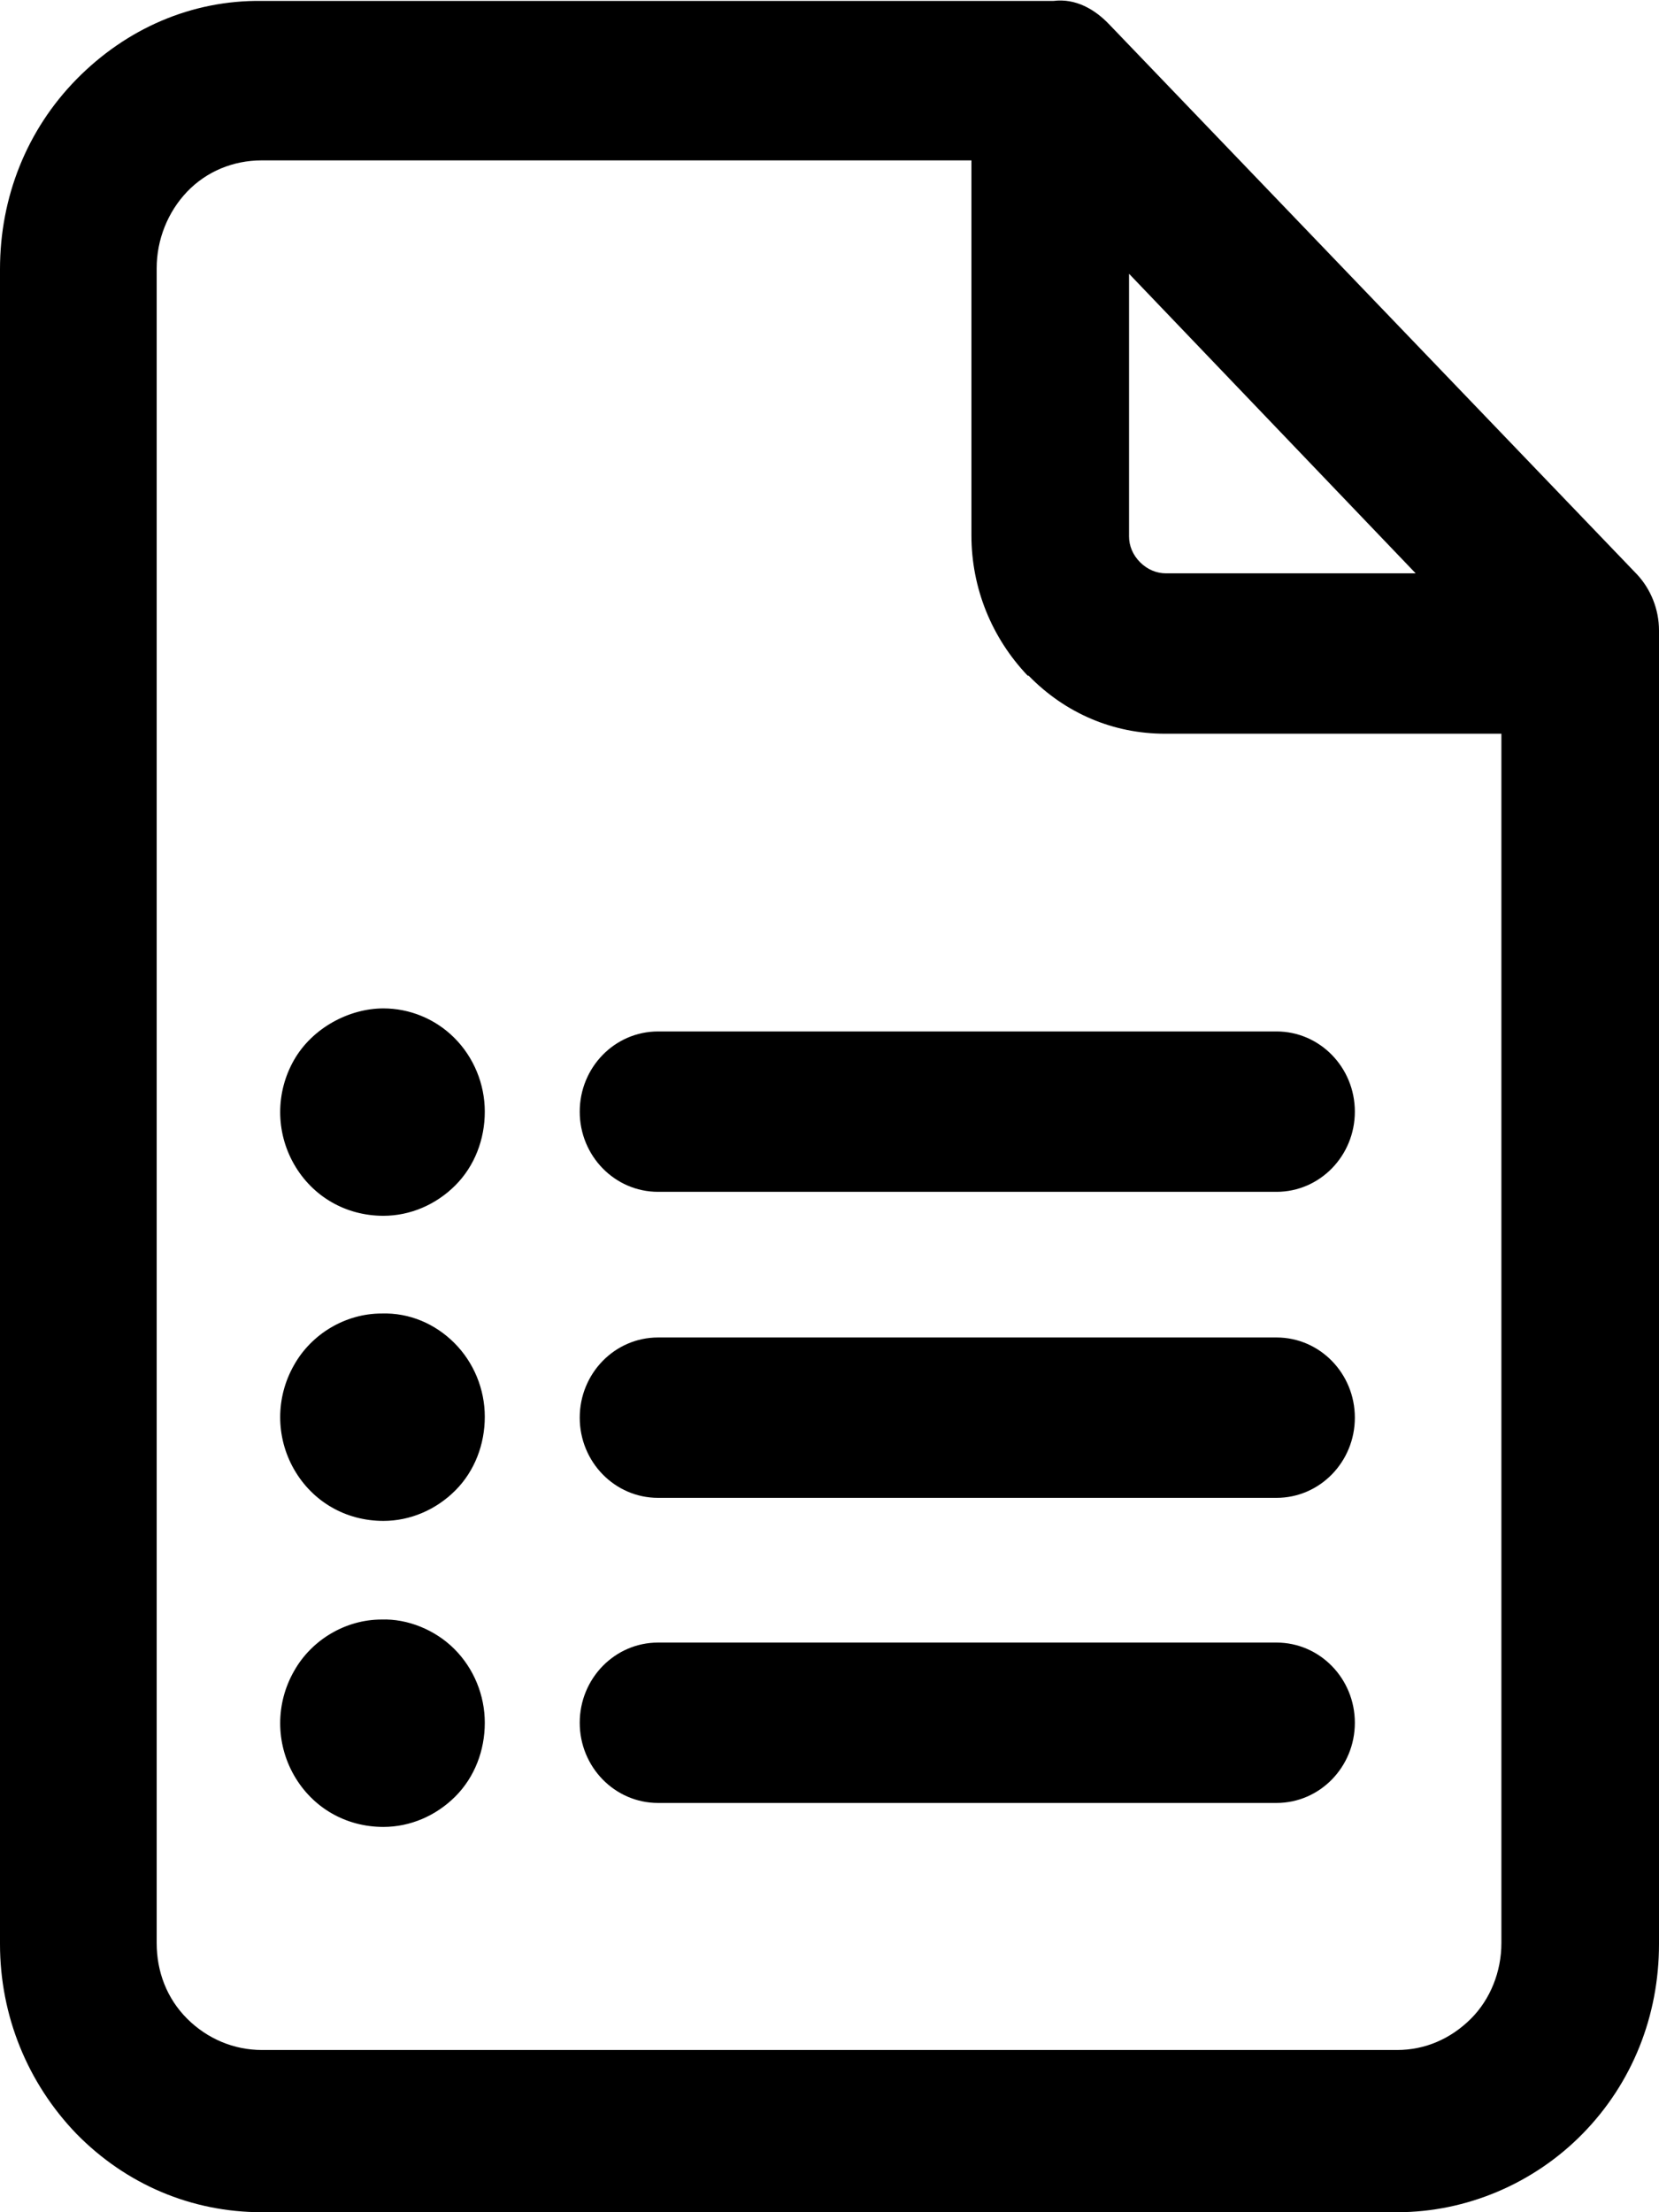 <?xml version="1.0" encoding="UTF-8"?><svg xmlns="http://www.w3.org/2000/svg" viewBox="0 0 18 24"><g id="a"/><g id="b"><g id="c"><g><path d="M17.76,6.23L12.04,.27c-.16-.17-.37-.29-.61-.26H2.84C2.08,0,1.37,.31,.83,.86c-.54,.55-.83,1.28-.83,2.06V21.09c0,.78,.3,1.51,.83,2.06,.54,.55,1.25,.85,2.01,.85H15.16c.75,0,1.48-.31,2.01-.85,.54-.55,.83-1.28,.83-2.06V6.84c0-.23-.09-.45-.24-.61Zm-6.6,1.1c.4,.41,.92,.63,1.48,.63h3.65v13.12c0,.31-.12,.61-.33,.82-.22,.22-.5,.34-.8,.34H2.84c-.3,0-.59-.12-.81-.34-.22-.22-.33-.51-.33-.82V2.91c0-.31,.12-.61,.33-.83s.5-.34,.81-.34h7.7V5.81c0,.57,.22,1.11,.61,1.52Zm1.09-1.52V2.97l3.11,3.25h-2.71c-.1,0-.2-.04-.28-.12s-.12-.18-.12-.28Z"/><path d="M6.29,12.06c0,.48,.38,.87,.85,.87h6.71c.47,0,.85-.39,.85-.87s-.38-.87-.85-.87H7.14c-.47,0-.85,.39-.85,.87Z"/><path d="M4.16,10.94c-.37,0-.77,.21-.97,.56-.2,.35-.2,.78,0,1.13,.2,.35,.56,.56,.97,.56,.29,0,.57-.12,.78-.33,.21-.21,.32-.5,.32-.8s-.12-.59-.33-.8c-.21-.21-.49-.32-.77-.32Z"/><path d="M13.86,14.51H7.14c-.47,0-.85,.39-.85,.87s.38,.87,.85,.87h6.71c.47,0,.85-.39,.85-.87s-.38-.87-.85-.87Z"/><path d="M4.14,14.25c-.39,0-.76,.22-.95,.56-.2,.35-.2,.78,0,1.13s.56,.56,.97,.56c.29,0,.57-.12,.78-.33,.21-.21,.32-.5,.32-.8s-.12-.59-.33-.8c-.21-.21-.49-.33-.79-.32Z"/><path d="M13.86,17.82H7.14c-.47,0-.85,.39-.85,.87s.38,.87,.85,.87h6.71c.47,0,.85-.39,.85-.87s-.38-.87-.85-.87Z"/><path d="M4.14,17.57c-.39,0-.76,.22-.95,.56-.2,.35-.2,.78,0,1.13,.2,.35,.56,.56,.97,.56,.29,0,.57-.12,.78-.33,.21-.21,.32-.5,.32-.8s-.12-.59-.33-.8c-.21-.21-.51-.33-.79-.32Z"/></g></g></g></svg>